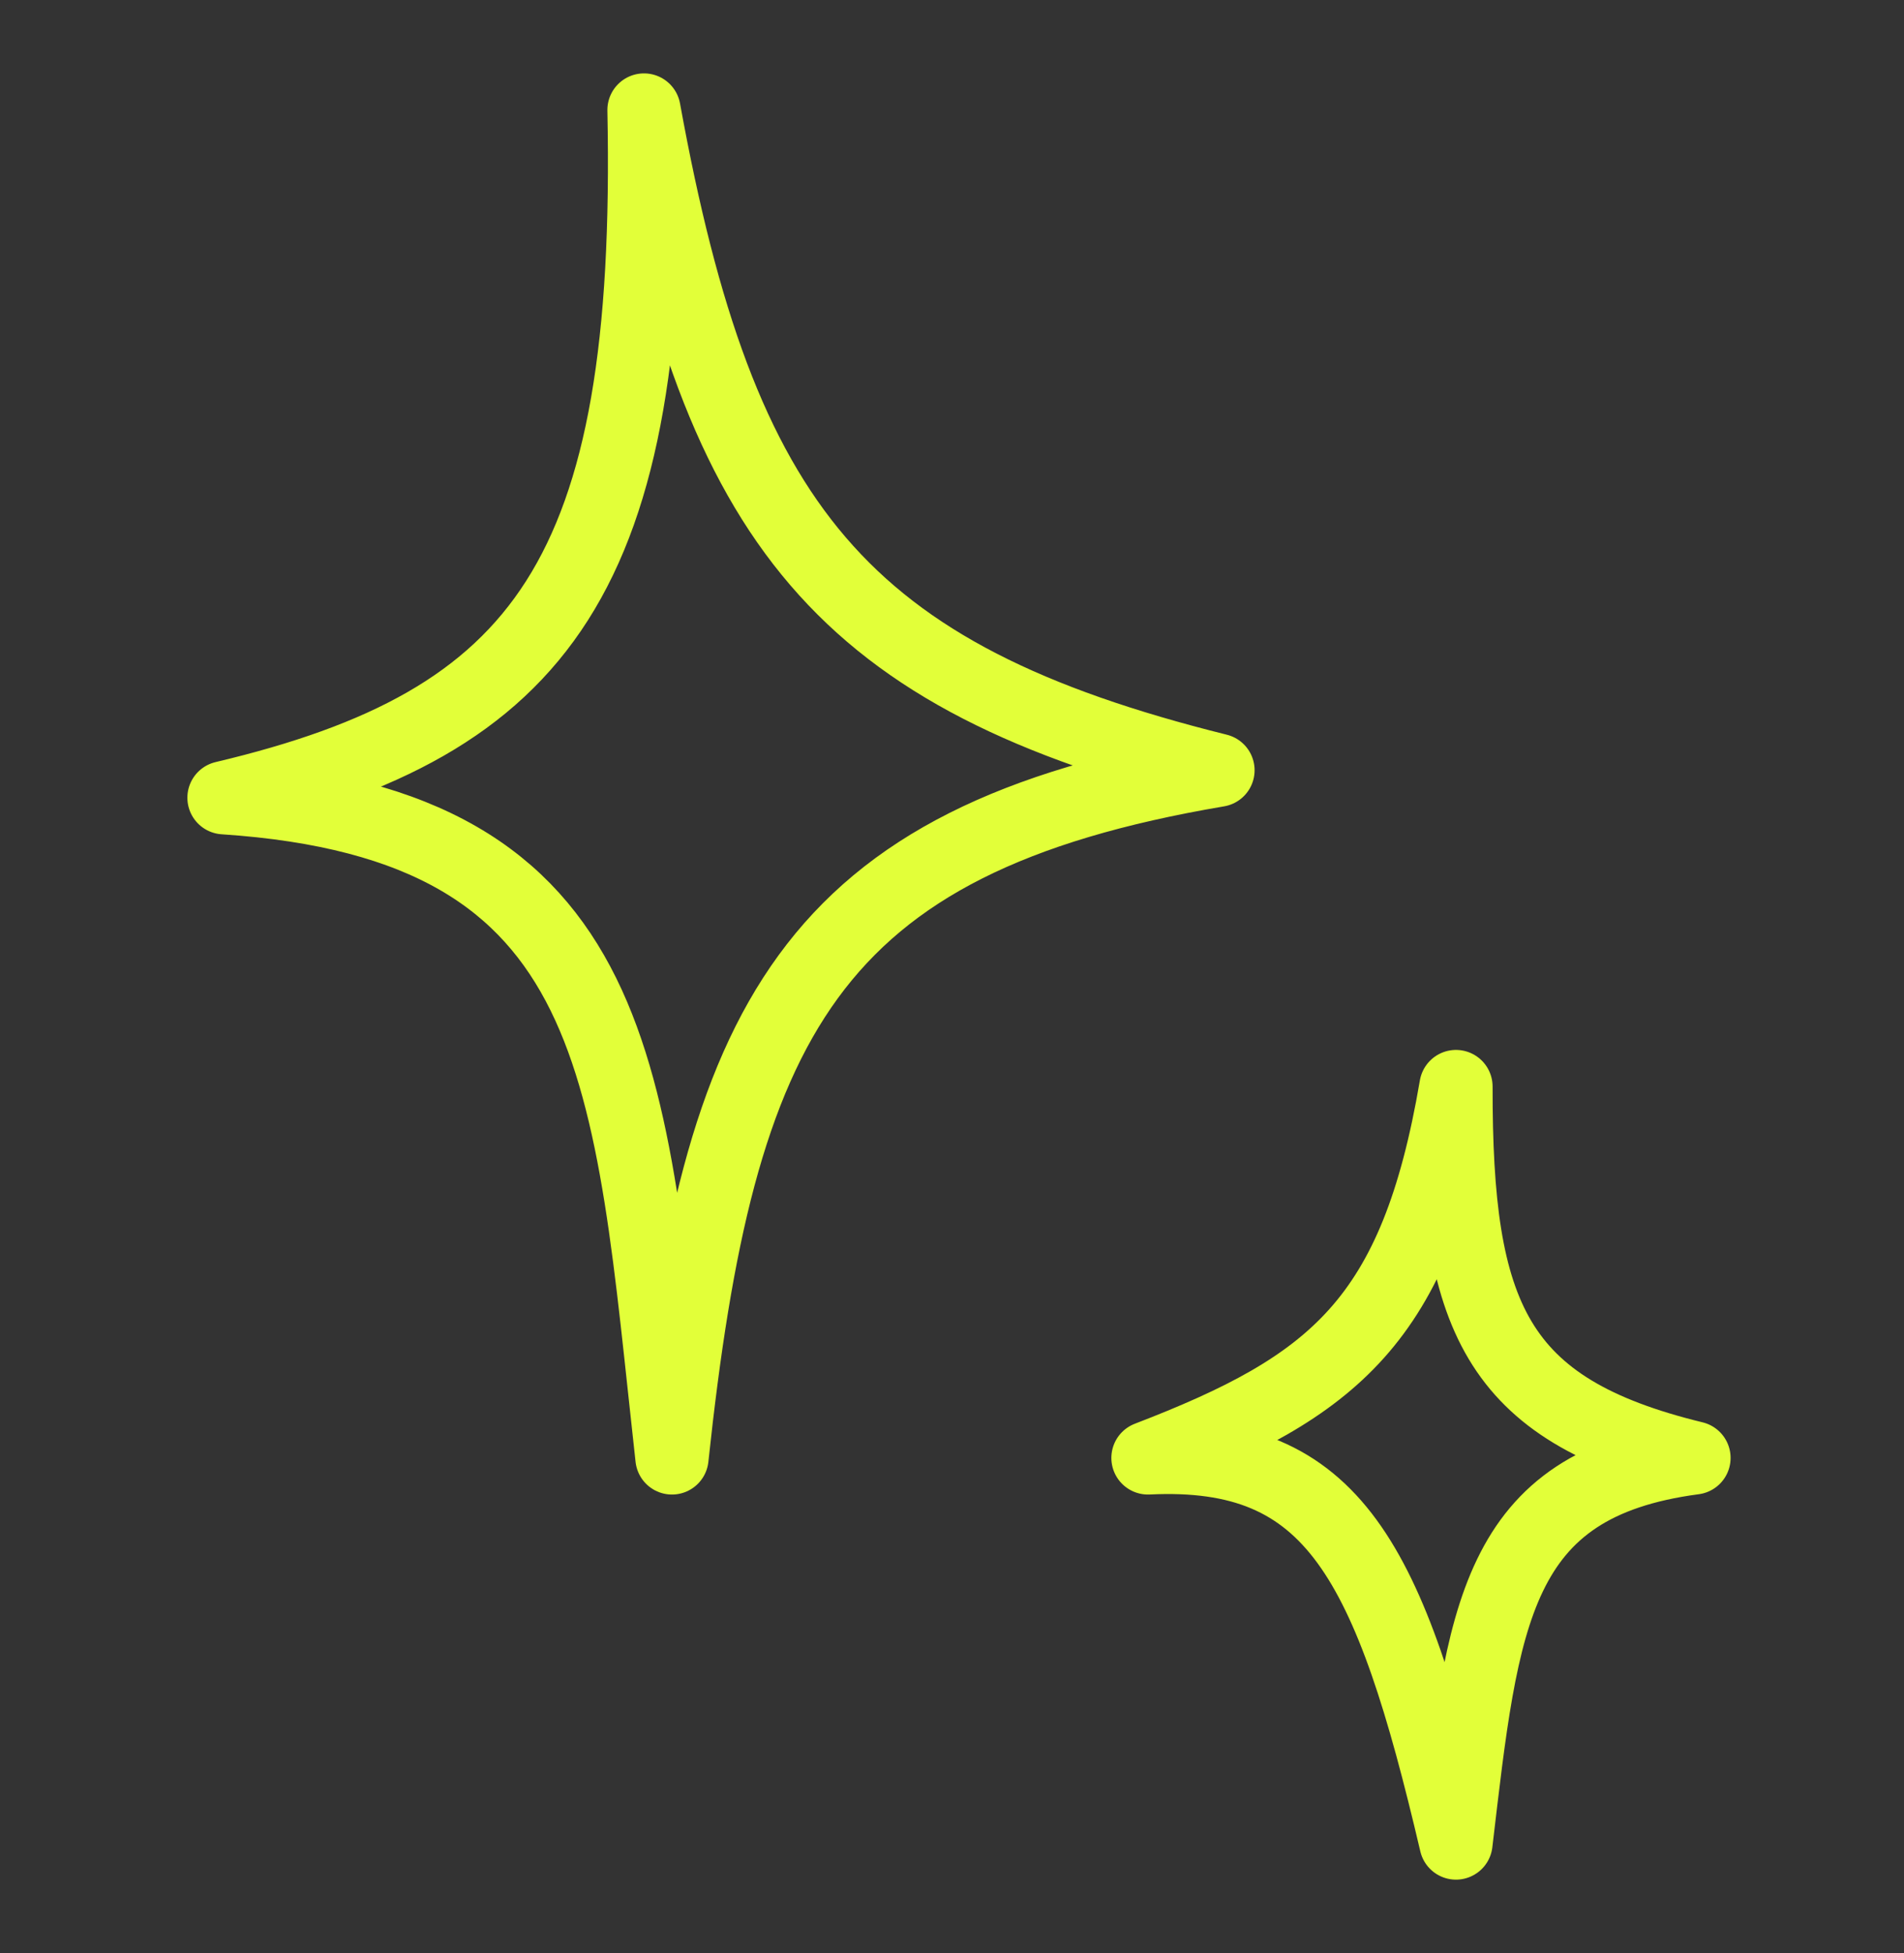 <svg width="39" height="40" viewBox="0 0 39 40" fill="none" xmlns="http://www.w3.org/2000/svg">
<rect x="0" y="0" width="39" height="40" fill="#333333" stroke="none"/>
<path d="M4.588 16.338C12.857 16.885 12.89 22.016 13.764 29.859C14.718 20.927 16.527 17.202 24.948 15.775C17.222 13.854 14.744 10.787 13.191 2.253C13.385 11.811 11.116 14.792 4.588 16.338Z" stroke="#E2FF39" stroke-width="1.5" stroke-linecap="round" stroke-linejoin="round"/>
<path d="M23.514 29.859C27.327 29.673 28.47 31.978 29.823 37.746C30.372 33.094 30.603 30.399 34.698 29.859C30.613 28.865 29.817 26.955 29.823 22.253C29.004 27.061 27.326 28.393 23.514 29.859Z" stroke="#E2FF39" stroke-width="1.5" stroke-linecap="round" stroke-linejoin="round"/>
</svg>
